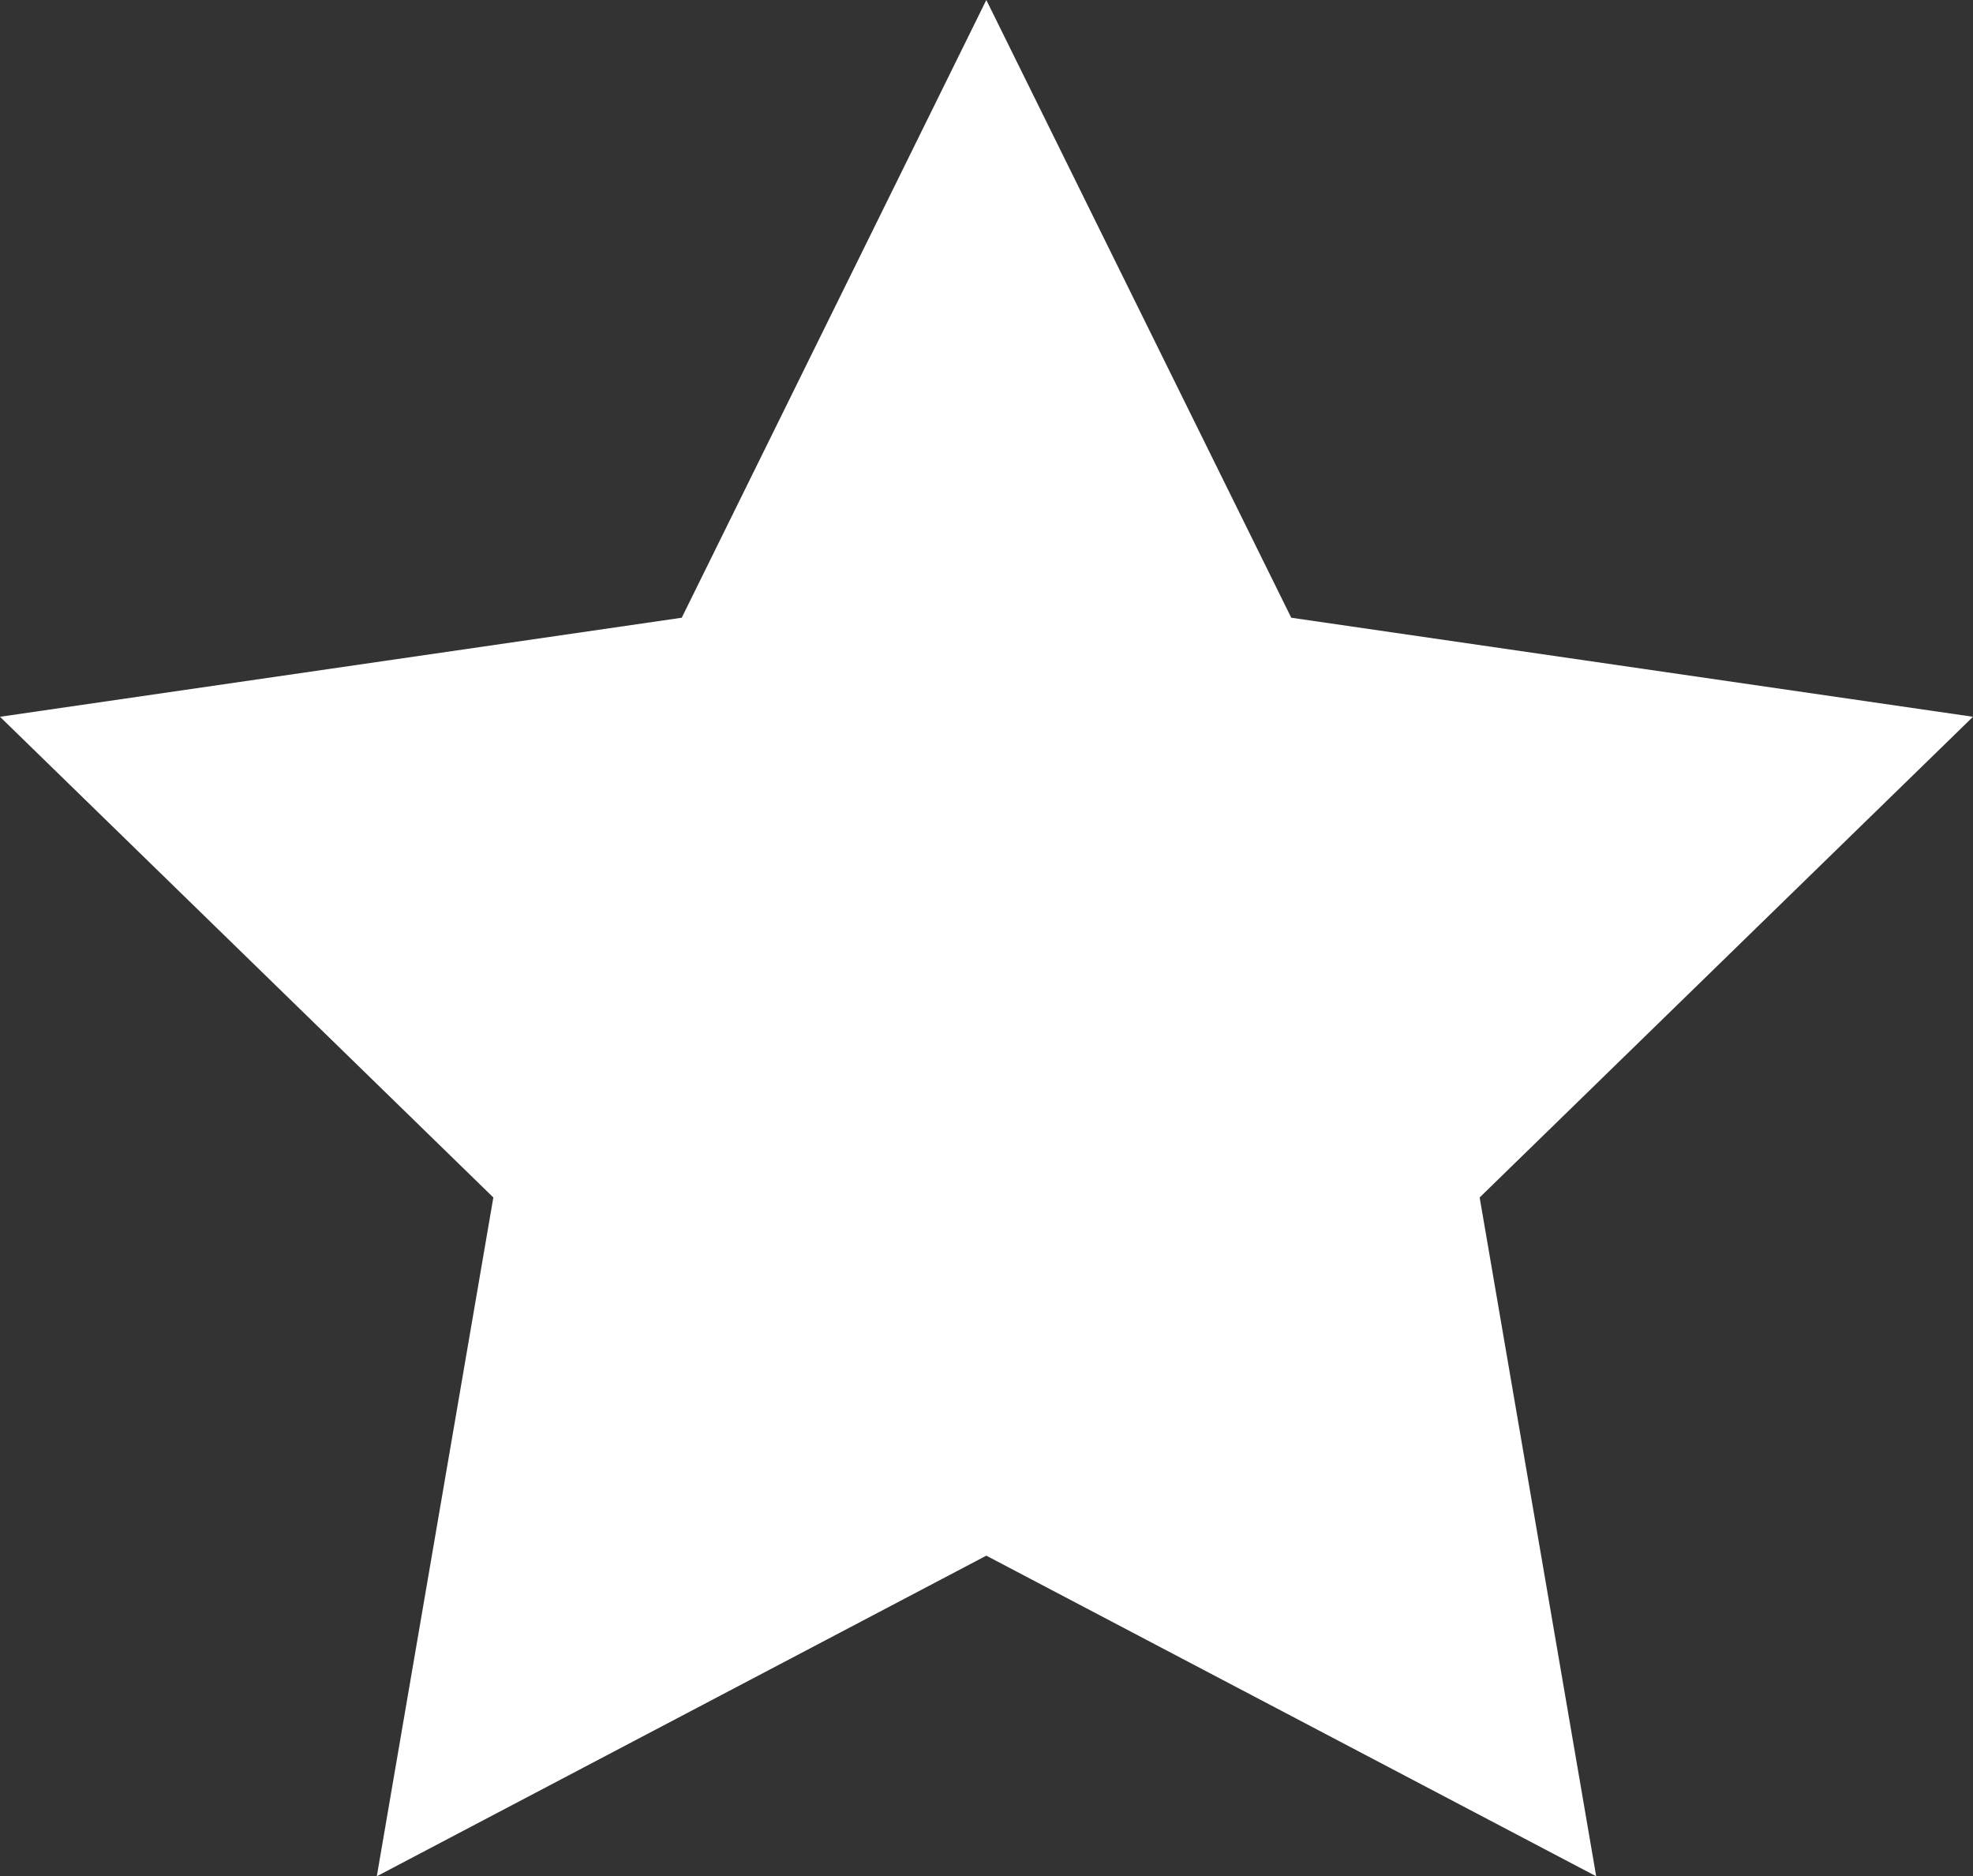 <?xml version="1.0" encoding="UTF-8"?><svg id="_レイヤー_2" xmlns="http://www.w3.org/2000/svg" viewBox="0 0 52.99 50.39"><rect x="0" y="0" width="52.99" height="50.39" fill="#333333" stroke="none"/><defs><style>.cls-1{fill:#fff;}</style></defs><g id="_素材"><polygon class="cls-1" points="26.49 0 34.68 16.59 52.99 19.25 39.74 32.16 42.87 50.39 26.49 41.78 10.12 50.39 13.25 32.16 0 19.25 18.31 16.59 26.49 0"/></g></svg>